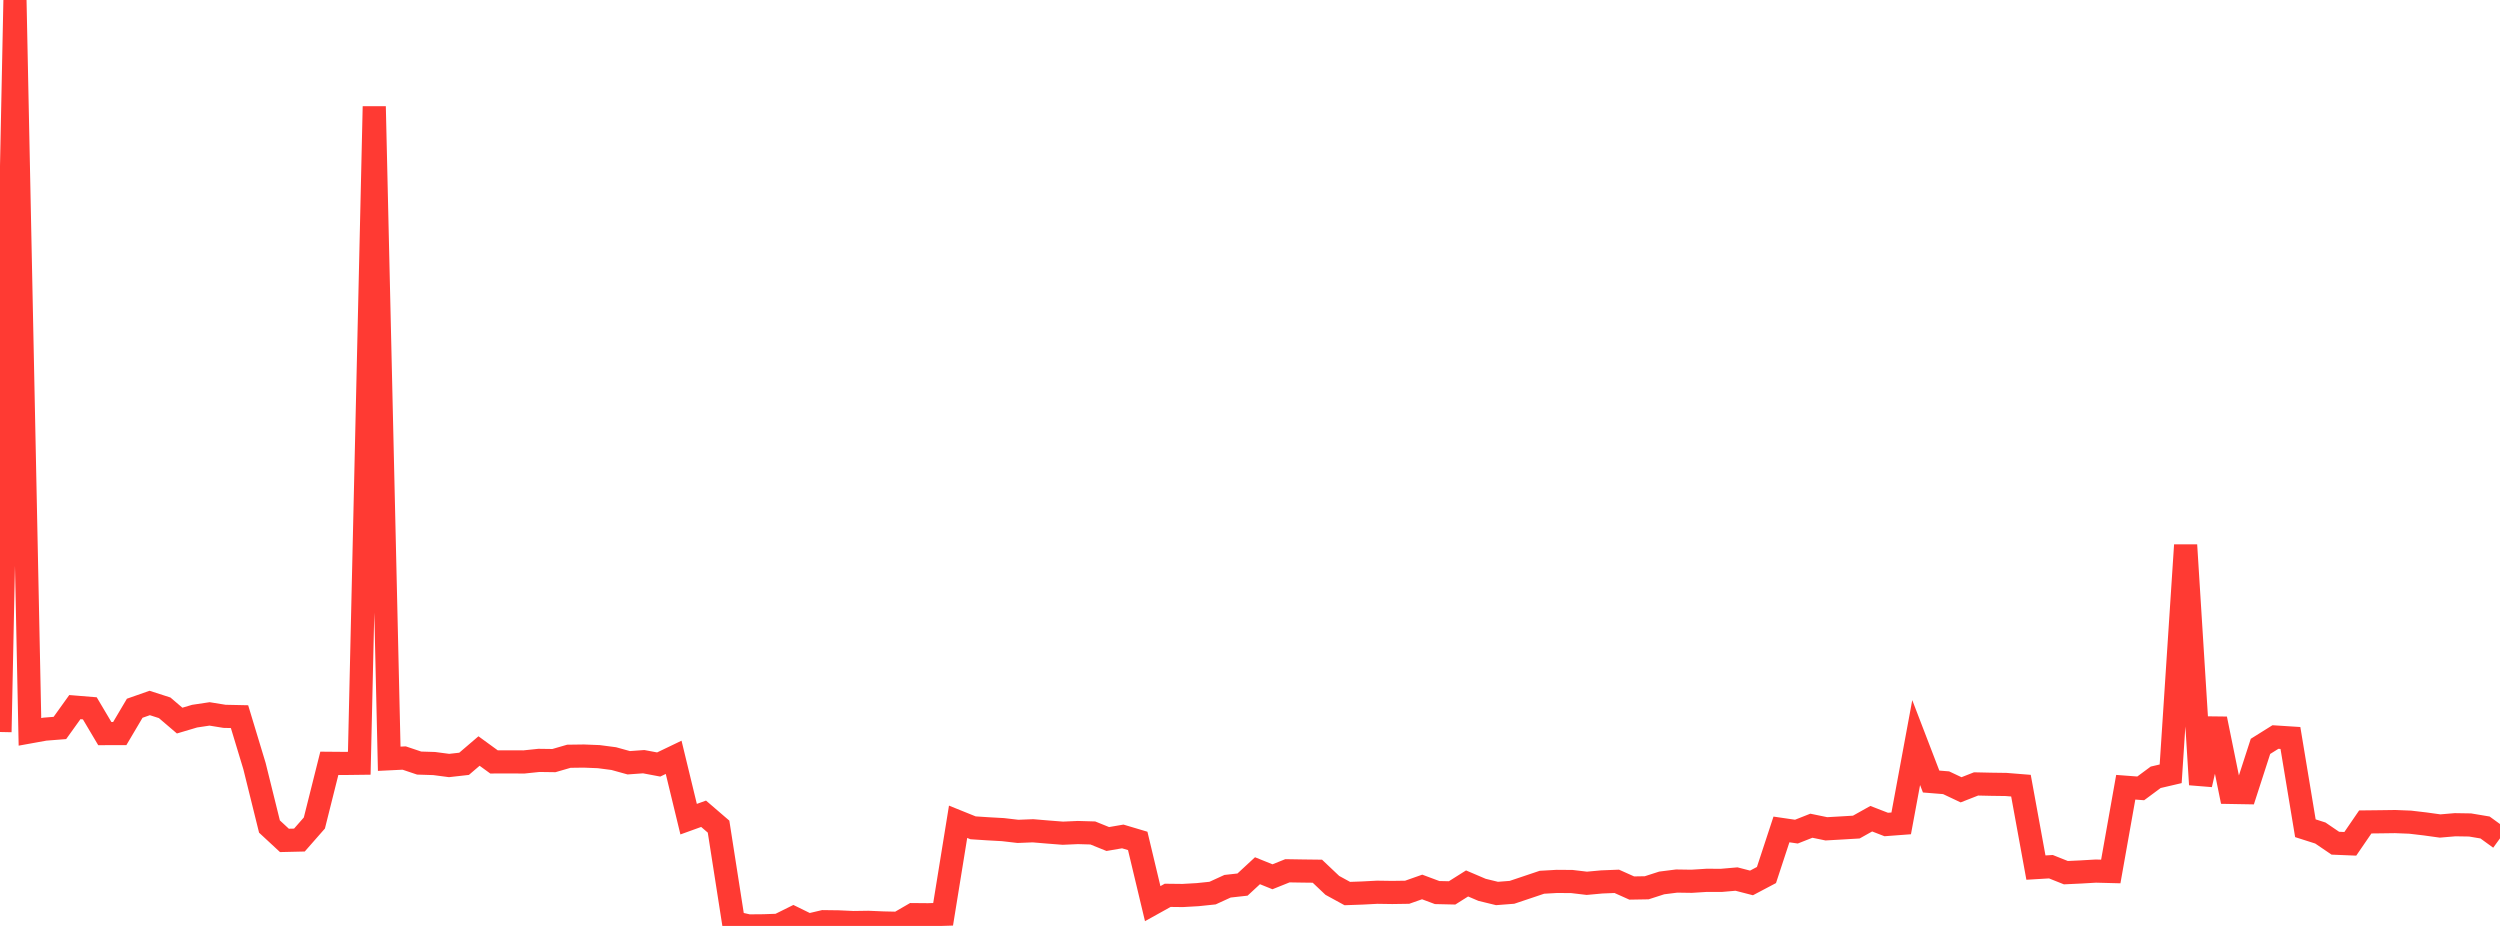 <?xml version="1.0" standalone="no"?>
<!DOCTYPE svg PUBLIC "-//W3C//DTD SVG 1.1//EN" "http://www.w3.org/Graphics/SVG/1.1/DTD/svg11.dtd">

<svg width="135" height="50" viewBox="0 0 135 50" preserveAspectRatio="none" 
  xmlns="http://www.w3.org/2000/svg"
  xmlns:xlink="http://www.w3.org/1999/xlink">


<polyline points="0.0, 39.528 0.808, 0.0 1.617, 39.52 2.425, 39.374 3.234, 39.31 4.042, 38.184 4.85, 38.25 5.659, 39.614 6.467, 39.612 7.275, 38.245 8.084, 37.961 8.892, 38.221 9.701, 38.912 10.509, 38.672 11.317, 38.551 12.126, 38.682 12.934, 38.699 13.743, 41.37 14.551, 44.633 15.359, 45.382 16.168, 45.363 16.976, 44.442 17.784, 41.219 18.593, 41.226 19.401, 41.216 20.21, 5.75 21.018, 40.973 21.826, 40.934 22.635, 41.206 23.443, 41.231 24.251, 41.337 25.06, 41.246 25.868, 40.555 26.677, 41.144 27.485, 41.142 28.293, 41.145 29.102, 41.061 29.91, 41.072 30.719, 40.838 31.527, 40.827 32.335, 40.859 33.144, 40.965 33.952, 41.189 34.76, 41.131 35.569, 41.283 36.377, 40.895 37.186, 44.235 37.994, 43.943 38.802, 44.638 39.611, 49.817 40.419, 50.0 41.228, 49.993 42.036, 49.965 42.844, 49.564 43.653, 49.961 44.461, 49.771 45.269, 49.781 46.078, 49.818 46.886, 49.806 47.695, 49.84 48.503, 49.858 49.311, 49.39 50.12, 49.397 50.928, 49.372 51.737, 44.376 52.545, 44.702 53.353, 44.755 54.162, 44.8 54.97, 44.894 55.778, 44.862 56.587, 44.93 57.395, 44.993 58.204, 44.957 59.012, 44.98 59.82, 45.307 60.629, 45.168 61.437, 45.409 62.246, 48.797 63.054, 48.348 63.862, 48.357 64.671, 48.311 65.479, 48.227 66.287, 47.857 67.096, 47.767 67.904, 47.019 68.713, 47.346 69.521, 47.022 70.329, 47.035 71.138, 47.045 71.946, 47.81 72.754, 48.252 73.563, 48.223 74.371, 48.181 75.18, 48.193 75.988, 48.181 76.796, 47.896 77.605, 48.198 78.413, 48.216 79.222, 47.706 80.03, 48.051 80.838, 48.248 81.647, 48.185 82.455, 47.914 83.263, 47.642 84.072, 47.596 84.88, 47.602 85.689, 47.698 86.497, 47.624 87.305, 47.592 88.114, 47.954 88.922, 47.94 89.731, 47.679 90.539, 47.577 91.347, 47.589 92.156, 47.538 92.964, 47.539 93.772, 47.469 94.581, 47.678 95.389, 47.251 96.198, 44.79 97.006, 44.908 97.814, 44.589 98.623, 44.756 99.431, 44.71 100.24, 44.662 101.048, 44.21 101.856, 44.523 102.665, 44.462 103.473, 40.099 104.281, 42.203 105.09, 42.268 105.898, 42.649 106.707, 42.332 107.515, 42.35 108.323, 42.361 109.132, 42.426 109.94, 46.85 110.749, 46.802 111.557, 47.124 112.365, 47.086 113.174, 47.039 113.982, 47.06 114.79, 42.511 115.599, 42.572 116.407, 41.974 117.216, 41.785 118.024, 29.434 118.832, 42.366 119.641, 38.818 120.449, 42.79 121.257, 42.804 122.066, 40.304 122.874, 39.799 123.683, 39.851 124.491, 44.725 125.299, 44.983 126.108, 45.533 126.916, 45.566 127.725, 44.385 128.533, 44.376 129.341, 44.365 130.15, 44.397 130.958, 44.492 131.766, 44.604 132.575, 44.535 133.383, 44.548 134.192, 44.684 135.0, 45.271" fill="none" stroke="#ff3a33" stroke-width="1.25"/>

</svg>
